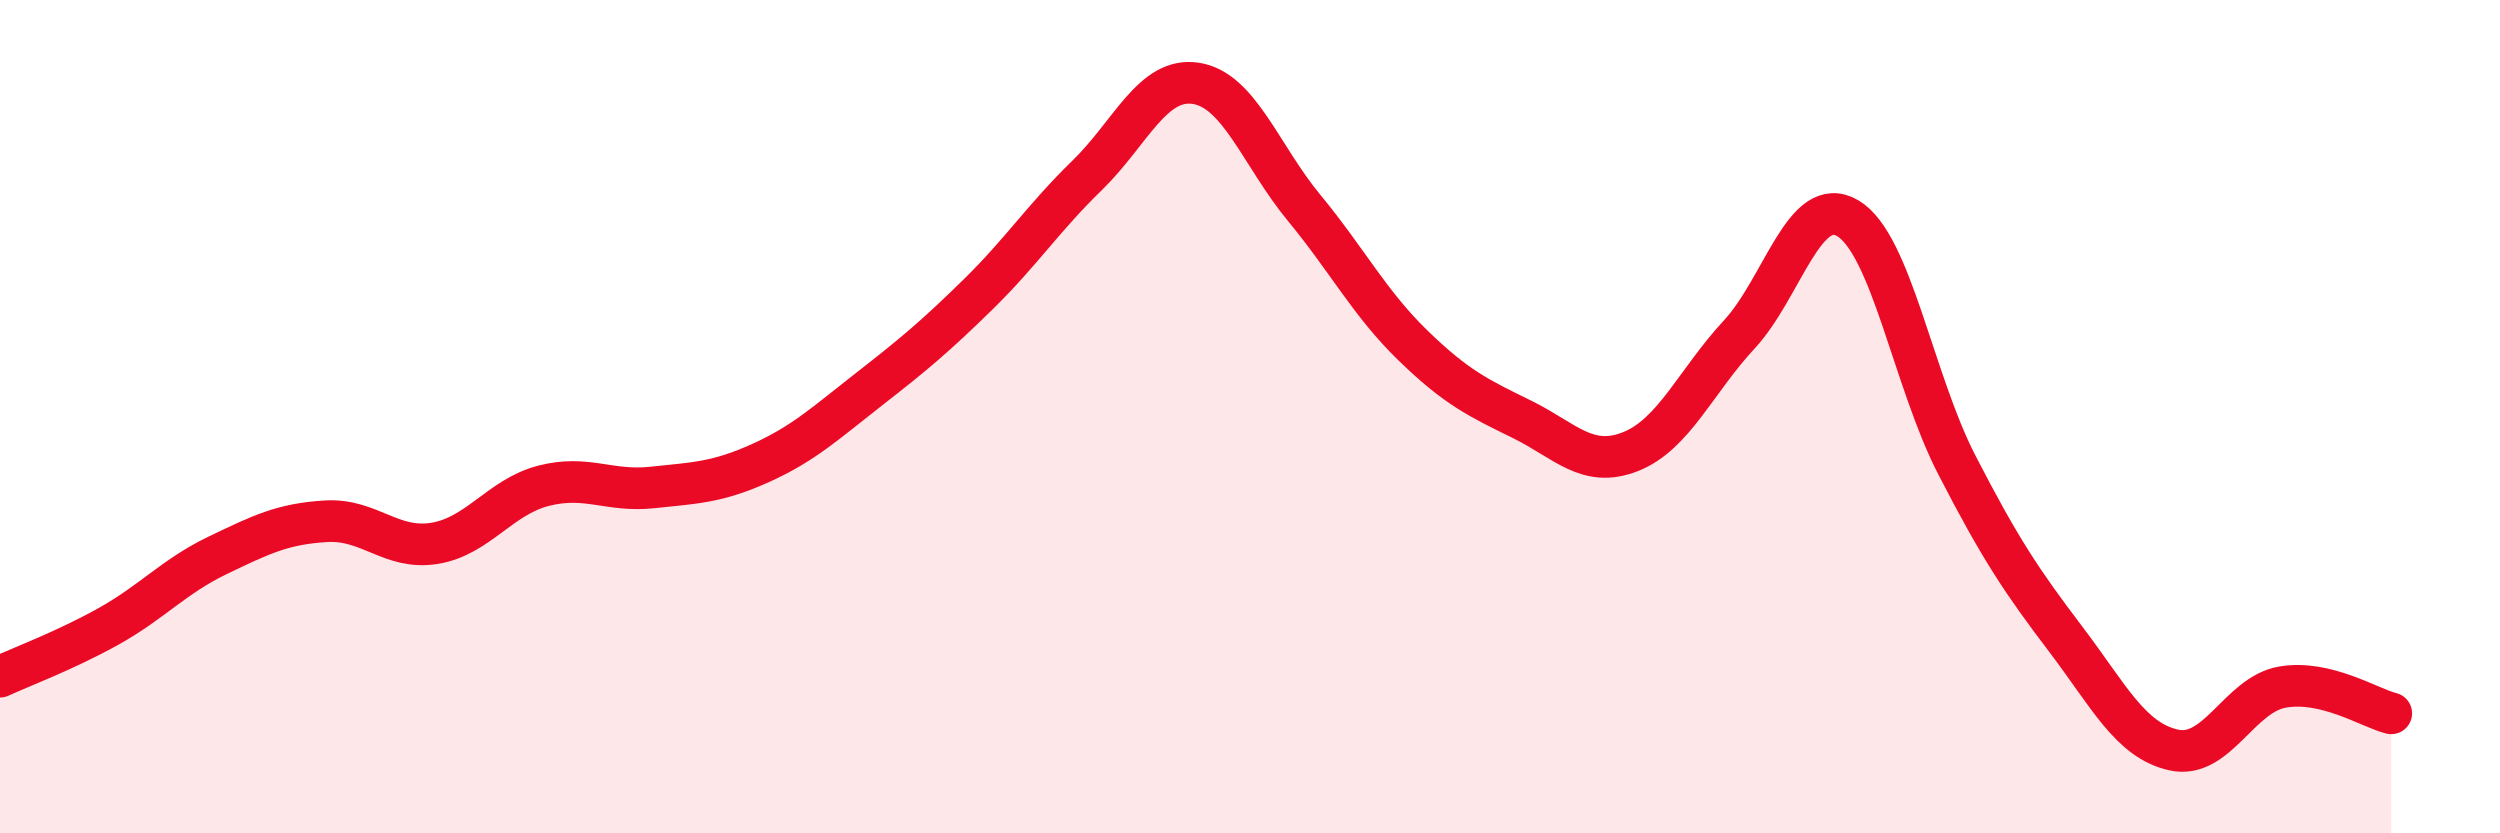
    <svg width="60" height="20" viewBox="0 0 60 20" xmlns="http://www.w3.org/2000/svg">
      <path
        d="M 0,16.24 C 0.52,16 1.57,15.61 2.61,15.03 C 3.65,14.45 4.18,13.83 5.22,13.33 C 6.26,12.83 6.79,12.57 7.83,12.51 C 8.87,12.45 9.39,13.21 10.43,13.04 C 11.47,12.87 12,11.93 13.04,11.66 C 14.08,11.39 14.61,11.81 15.65,11.7 C 16.69,11.59 17.22,11.58 18.26,11.11 C 19.3,10.64 19.83,10.14 20.87,9.33 C 21.91,8.52 22.44,8.08 23.48,7.06 C 24.52,6.04 25.05,5.22 26.09,4.21 C 27.13,3.2 27.66,1.84 28.7,2 C 29.74,2.16 30.26,3.73 31.3,4.99 C 32.34,6.25 32.87,7.28 33.91,8.29 C 34.95,9.3 35.48,9.55 36.52,10.06 C 37.56,10.57 38.09,11.25 39.13,10.84 C 40.17,10.43 40.7,9.15 41.74,8.03 C 42.78,6.91 43.31,4.62 44.35,5.24 C 45.39,5.86 45.92,9.13 46.96,11.15 C 48,13.17 48.53,13.96 49.57,15.33 C 50.61,16.7 51.13,17.77 52.17,18 C 53.21,18.23 53.74,16.67 54.78,16.49 C 55.82,16.31 56.87,16.99 57.39,17.12L57.39 20L0 20Z"
        fill="#EB0A25"
        opacity="0.1"
        stroke-linecap="round"
        stroke-linejoin="round"
      />
      <path
        d="M 0,16.24 C 0.52,16 1.57,15.61 2.61,15.03 C 3.65,14.45 4.18,13.83 5.22,13.33 C 6.26,12.83 6.79,12.57 7.83,12.51 C 8.87,12.45 9.39,13.21 10.43,13.04 C 11.47,12.87 12,11.93 13.04,11.66 C 14.08,11.39 14.61,11.81 15.65,11.7 C 16.69,11.59 17.22,11.58 18.26,11.11 C 19.3,10.64 19.83,10.14 20.87,9.33 C 21.91,8.52 22.44,8.08 23.48,7.06 C 24.52,6.04 25.05,5.22 26.09,4.21 C 27.13,3.2 27.66,1.84 28.7,2 C 29.74,2.16 30.26,3.73 31.3,4.99 C 32.34,6.25 32.87,7.28 33.91,8.29 C 34.95,9.3 35.48,9.55 36.52,10.06 C 37.56,10.57 38.09,11.25 39.13,10.84 C 40.17,10.43 40.7,9.15 41.74,8.03 C 42.78,6.91 43.31,4.62 44.35,5.24 C 45.39,5.86 45.92,9.13 46.96,11.15 C 48,13.17 48.53,13.96 49.57,15.33 C 50.61,16.7 51.13,17.77 52.17,18 C 53.21,18.23 53.74,16.67 54.78,16.49 C 55.82,16.31 56.87,16.99 57.39,17.12"
        stroke="#EB0A25"
        stroke-width="1"
        fill="none"
        stroke-linecap="round"
        stroke-linejoin="round"
      />
    </svg>
  